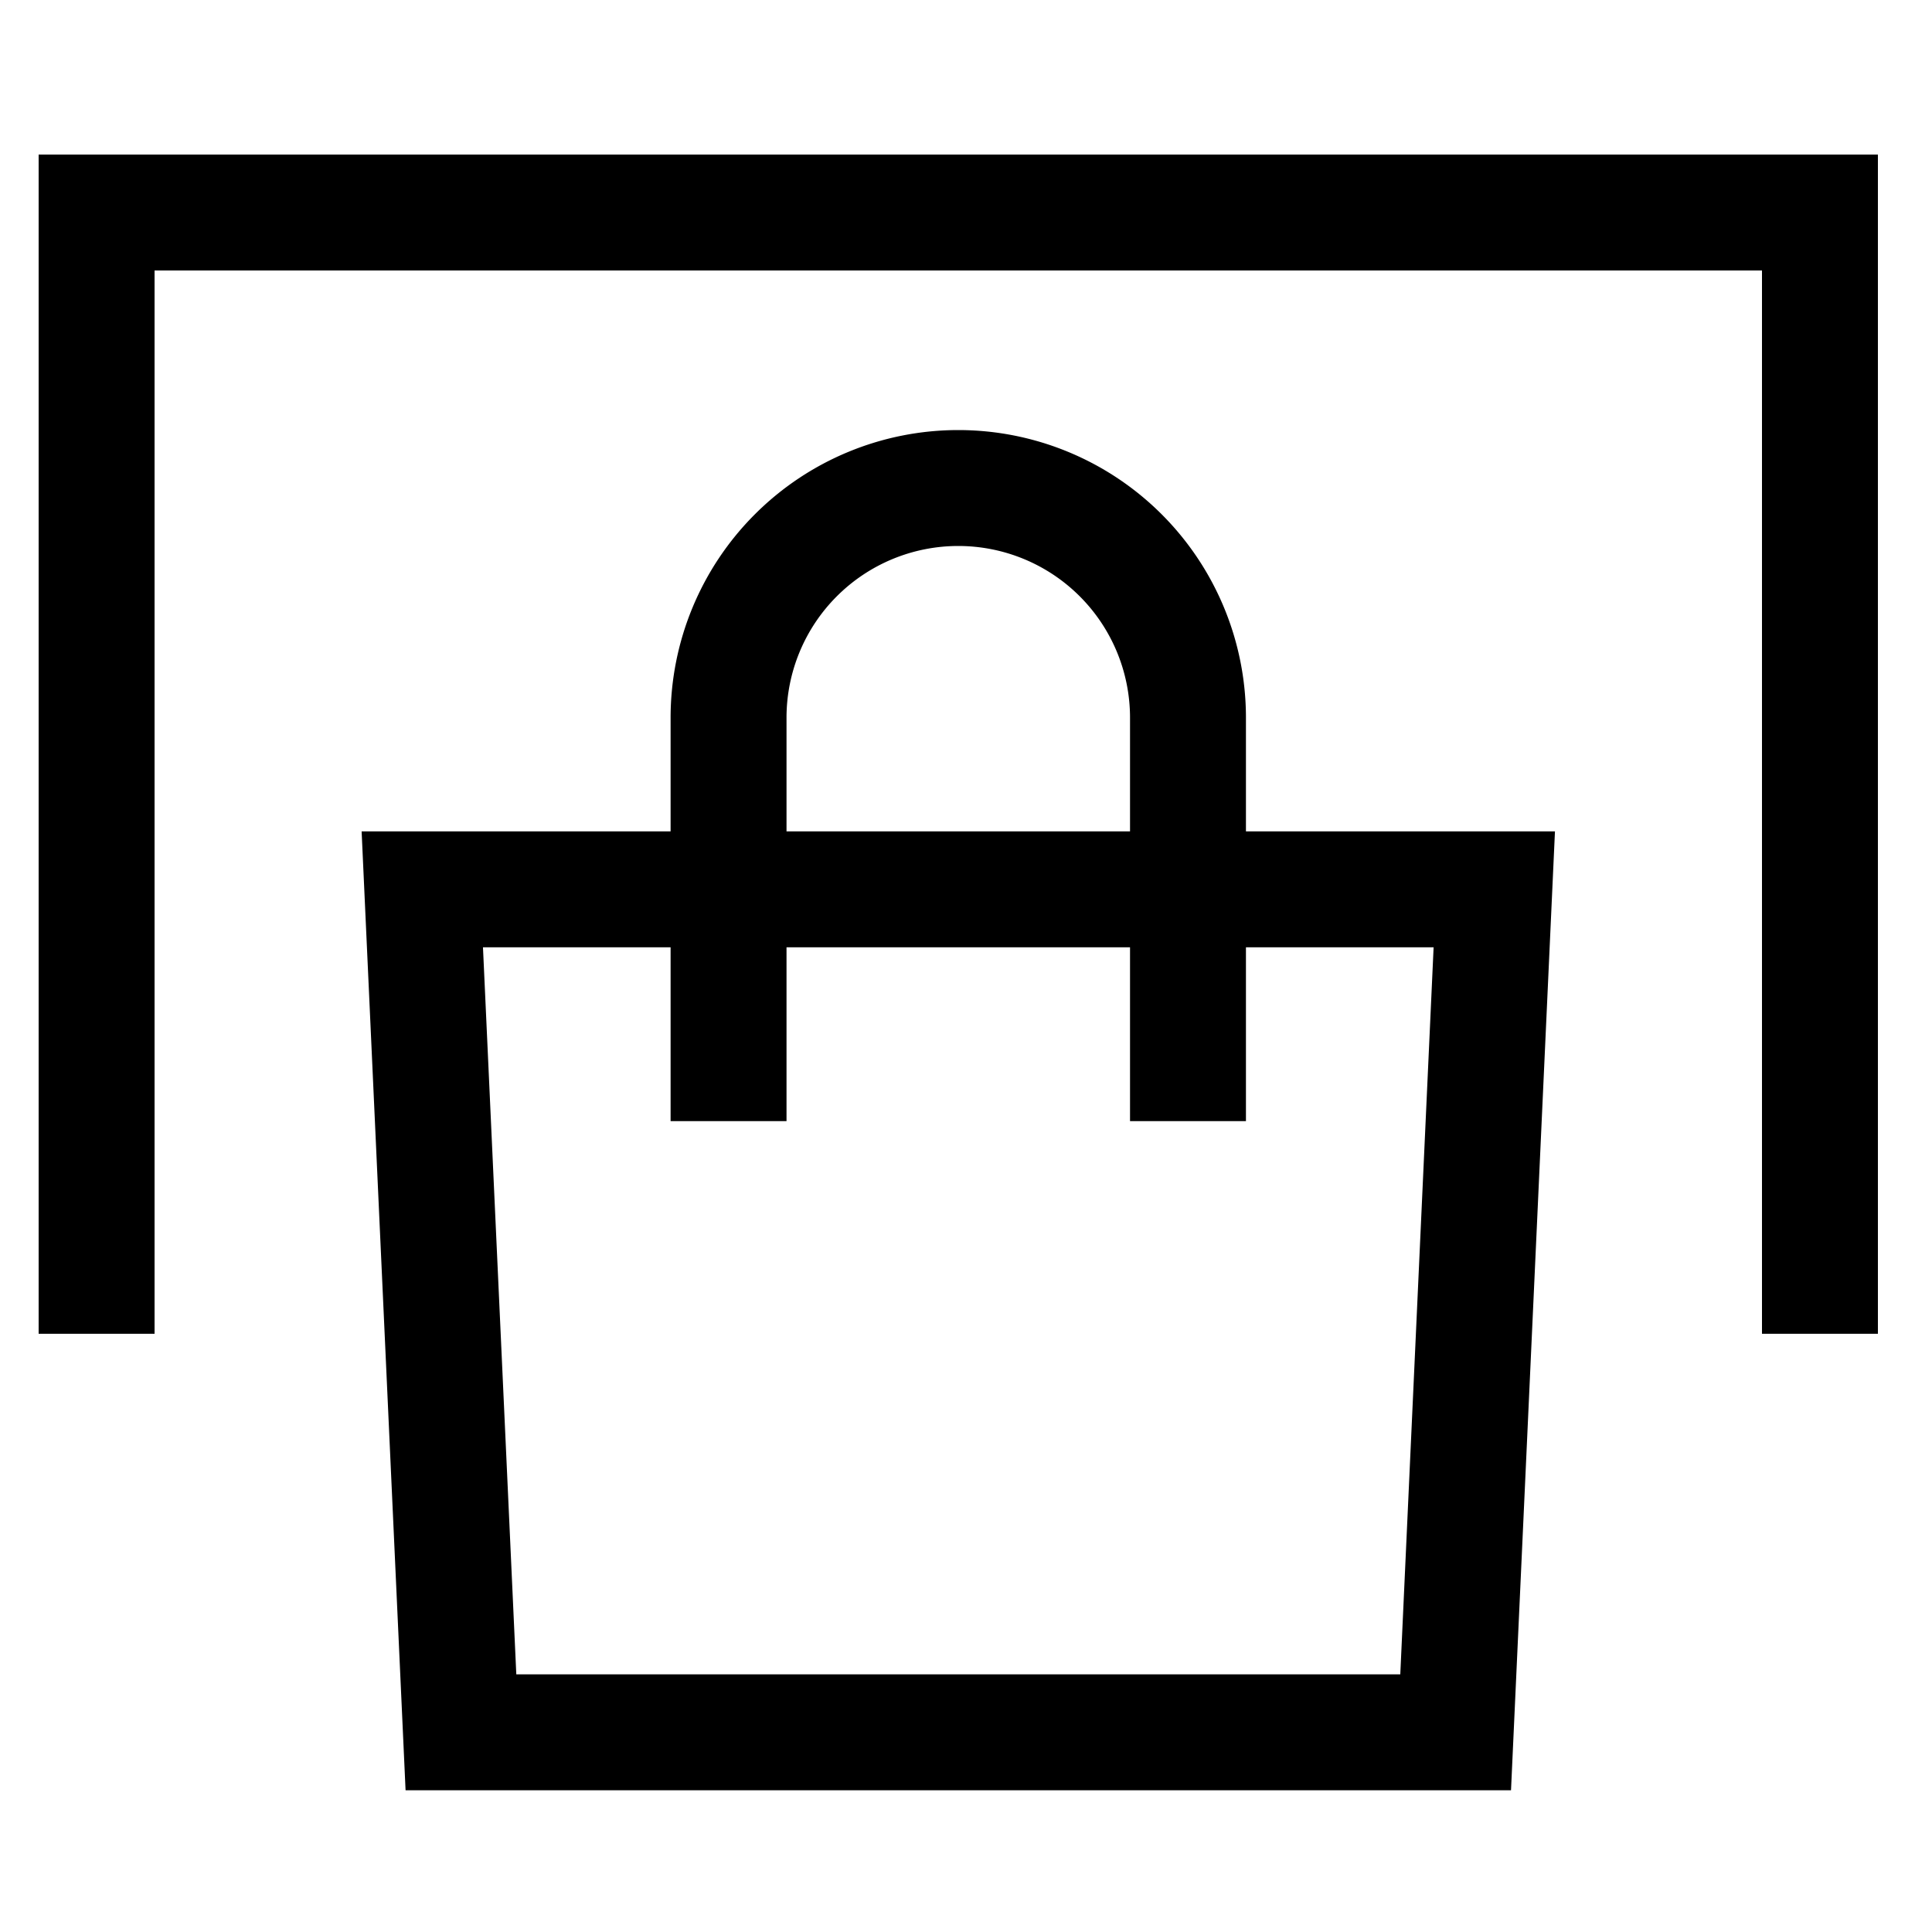 <svg xmlns="http://www.w3.org/2000/svg" xmlns:xlink="http://www.w3.org/1999/xlink" width="50" height="50" viewBox="0 0 50 50">
  <defs>
    <clipPath id="clip-path">
      <rect id="Rectangle_61298" data-name="Rectangle 61298" width="50" height="50" transform="translate(1762 3554) rotate(90)" fill="#c9c9c9" opacity="0.248"/>
    </clipPath>
  </defs>
  <g id="E-commerce_PWA" data-name="E-commerce PWA" transform="translate(-1712 -3554)" clip-path="url(#clip-path)">
    <g id="Group_235909" data-name="Group 235909" transform="translate(1714 3558)">
      <g id="Group_235911" data-name="Group 235911">
        <path id="Path_145888" data-name="Path 145888" d="M45.1,30.518V1.5H.5V30.518" fill="none" stroke="#000" stroke-miterlimit="10" stroke-width="3"/>
        <path id="Path_145889" data-name="Path 145889" d="M35.672,40.832H9.929l-1-21.816H36.672Z" fill="none" stroke="#000" stroke-miterlimit="10" stroke-width="3"/>
        <path id="Path_145890" data-name="Path 145890" d="M16.855,25.015V14.575a5.945,5.945,0,1,1,11.89,0v10.44" fill="none" stroke="#000" stroke-miterlimit="10" stroke-width="3"/>
      </g>
    </g>
  </g>
</svg>
